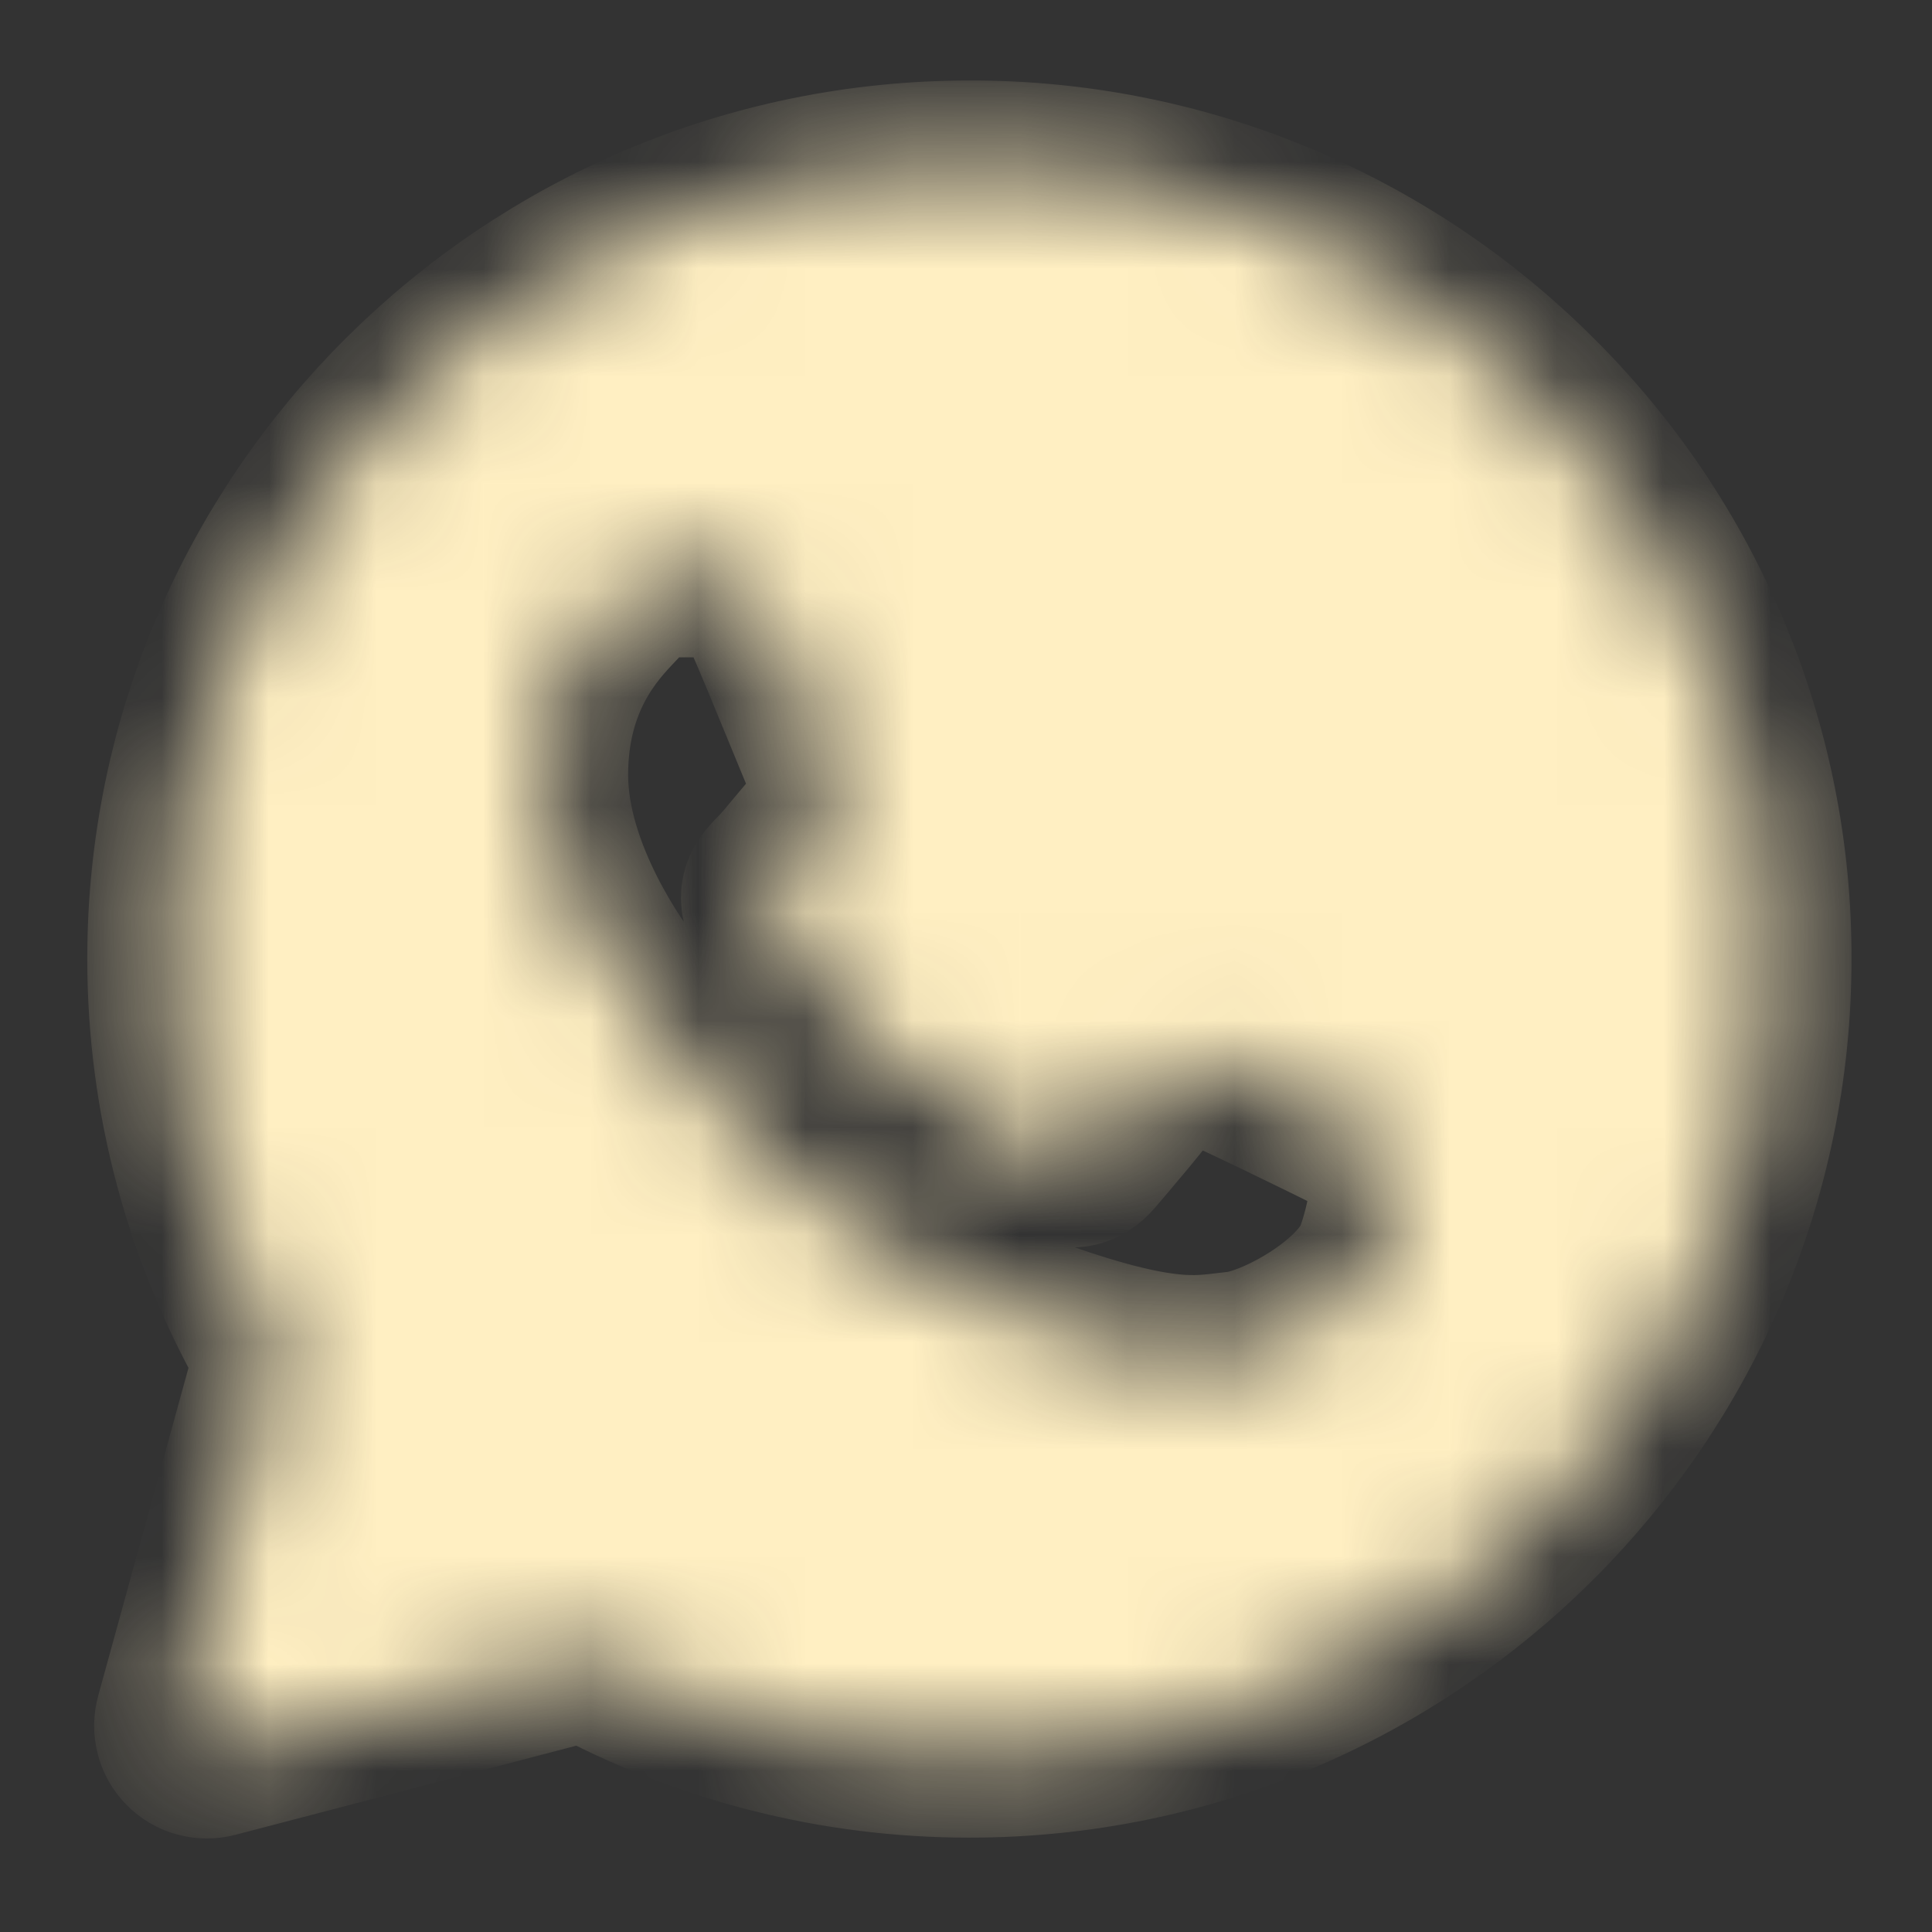 <?xml version="1.0" encoding="UTF-8"?> <svg xmlns="http://www.w3.org/2000/svg" width="18" height="18" viewBox="0 0 18 18" fill="none"><rect x="0" y="0" width="18" height="18" fill="#333333" stroke="none"/><mask id="mask0_236_1848" style="mask-type:luminance" maskUnits="userSpaceOnUse" x="1" y="1" width="16" height="16"><path fill-rule="evenodd" clip-rule="evenodd" d="M1.638 15.998C1.624 16.049 1.623 16.103 1.637 16.154C1.65 16.205 1.676 16.252 1.713 16.289C1.75 16.327 1.797 16.354 1.848 16.368C1.899 16.382 1.952 16.382 2.003 16.369L5.458 15.466C6.555 16.06 7.782 16.371 9.028 16.371H9.031C13.146 16.371 16.5 13.037 16.5 8.937C16.503 7.959 16.311 6.991 15.935 6.088C15.56 5.186 15.009 4.367 14.315 3.679C13.621 2.985 12.797 2.436 11.89 2.062C10.984 1.688 10.012 1.497 9.031 1.5C4.917 1.5 1.563 4.835 1.563 8.933C1.563 10.238 1.906 11.518 2.56 12.649L1.638 15.998ZM6.664 5.378C6.802 5.381 6.954 5.389 7.099 5.71C7.195 5.924 7.356 6.317 7.488 6.638C7.591 6.888 7.675 7.094 7.696 7.136C7.744 7.232 7.774 7.342 7.711 7.472L7.69 7.515C7.639 7.62 7.603 7.695 7.517 7.793L7.41 7.92C7.346 7.998 7.282 8.075 7.228 8.129C7.132 8.225 7.032 8.328 7.143 8.52C7.254 8.712 7.644 9.344 8.219 9.853C8.64 10.232 9.123 10.537 9.646 10.753C9.699 10.775 9.741 10.794 9.774 10.81C9.967 10.906 10.082 10.891 10.193 10.762C10.304 10.632 10.675 10.2 10.805 10.008C10.931 9.816 11.06 9.846 11.239 9.912C11.417 9.979 12.367 10.444 12.559 10.54L12.667 10.592C12.801 10.656 12.892 10.7 12.931 10.765C12.979 10.847 12.979 11.23 12.82 11.681C12.656 12.131 11.87 12.563 11.513 12.596L11.412 12.608C11.085 12.647 10.671 12.698 9.195 12.117C7.375 11.402 6.175 9.627 5.932 9.268L5.893 9.211L5.889 9.205C5.778 9.057 5.102 8.153 5.102 7.22C5.102 6.328 5.542 5.863 5.743 5.651L5.778 5.614C5.843 5.541 5.922 5.481 6.011 5.44C6.099 5.399 6.195 5.376 6.293 5.374C6.423 5.374 6.553 5.374 6.664 5.378Z" fill="white"></path></mask><g mask="url(#mask0_236_1848)"><path fill-rule="evenodd" clip-rule="evenodd" d="M1.638 15.998C1.624 16.049 1.623 16.103 1.637 16.154C1.65 16.205 1.676 16.252 1.713 16.289C1.75 16.327 1.797 16.354 1.848 16.368C1.899 16.382 1.952 16.382 2.003 16.369L5.458 15.466C6.555 16.06 7.782 16.371 9.028 16.371H9.031C13.146 16.371 16.5 13.037 16.5 8.937C16.503 7.959 16.311 6.991 15.935 6.088C15.56 5.186 15.009 4.367 14.315 3.679C13.621 2.985 12.797 2.436 11.89 2.062C10.984 1.688 10.012 1.497 9.031 1.5C4.917 1.5 1.563 4.835 1.563 8.933C1.563 10.238 1.906 11.518 2.56 12.649L1.638 15.998ZM6.664 5.378C6.802 5.381 6.954 5.389 7.099 5.71C7.195 5.924 7.356 6.317 7.488 6.638C7.591 6.888 7.675 7.094 7.696 7.136C7.744 7.232 7.774 7.342 7.711 7.472L7.69 7.515C7.639 7.62 7.603 7.695 7.517 7.793L7.41 7.92C7.346 7.998 7.282 8.075 7.228 8.129C7.132 8.225 7.032 8.328 7.143 8.52C7.254 8.712 7.644 9.344 8.219 9.853C8.64 10.232 9.123 10.537 9.646 10.753C9.699 10.775 9.741 10.794 9.774 10.81C9.967 10.906 10.082 10.891 10.193 10.762C10.304 10.632 10.675 10.2 10.805 10.008C10.931 9.816 11.06 9.846 11.239 9.912C11.417 9.979 12.367 10.444 12.559 10.54L12.667 10.592C12.801 10.656 12.892 10.7 12.931 10.765C12.979 10.847 12.979 11.23 12.82 11.681C12.656 12.131 11.87 12.563 11.513 12.596L11.412 12.608C11.085 12.647 10.671 12.698 9.195 12.117C7.375 11.402 6.175 9.627 5.932 9.268L5.893 9.211L5.889 9.205C5.778 9.057 5.102 8.153 5.102 7.22C5.102 6.328 5.542 5.863 5.743 5.651L5.778 5.614C5.843 5.541 5.922 5.481 6.011 5.44C6.099 5.399 6.195 5.376 6.293 5.374C6.423 5.374 6.553 5.374 6.664 5.378Z" fill="#FFEFC2" stroke="#FFEFC2" stroke-width="1.5" stroke-linejoin="round"></path></g></svg> 